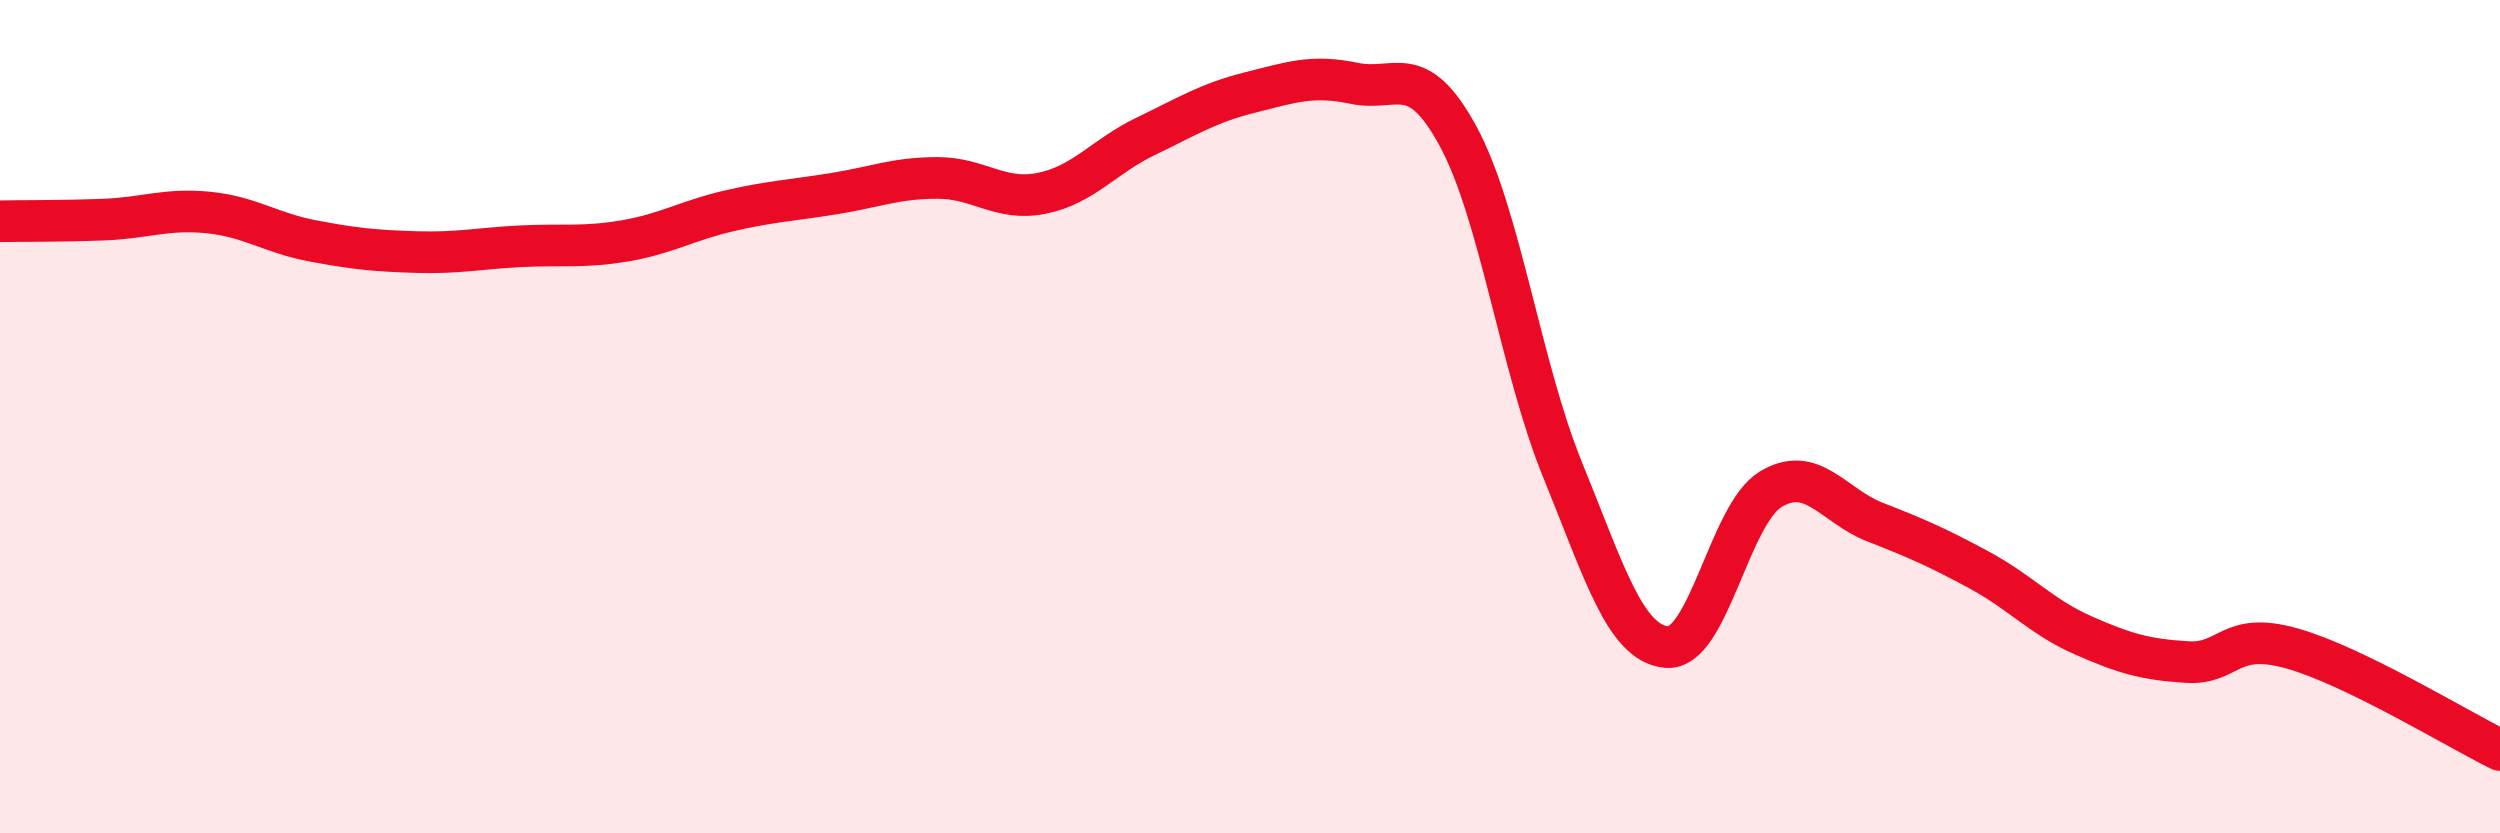 
    <svg width="60" height="20" viewBox="0 0 60 20" xmlns="http://www.w3.org/2000/svg">
      <path
        d="M 0,5.31 C 0.5,5.3 1.5,5.31 2.5,5.27 C 3.5,5.23 4,5 5,5.1 C 6,5.2 6.5,5.59 7.5,5.78 C 8.5,5.97 9,6.02 10,6.05 C 11,6.08 11.5,5.96 12.5,5.91 C 13.5,5.86 14,5.95 15,5.78 C 16,5.61 16.5,5.29 17.5,5.06 C 18.5,4.83 19,4.81 20,4.65 C 21,4.49 21.5,4.27 22.5,4.27 C 23.5,4.27 24,4.84 25,4.64 C 26,4.44 26.5,3.75 27.5,3.27 C 28.5,2.79 29,2.47 30,2.22 C 31,1.97 31.5,1.79 32.5,2 C 33.5,2.21 34,1.43 35,3.28 C 36,5.13 36.5,8.82 37.5,11.27 C 38.5,13.72 39,15.44 40,15.53 C 41,15.62 41.5,12.34 42.5,11.74 C 43.5,11.14 44,12.14 45,12.53 C 46,12.92 46.5,13.14 47.5,13.68 C 48.5,14.22 49,14.81 50,15.25 C 51,15.69 51.5,15.83 52.5,15.89 C 53.5,15.95 53.5,15.14 55,15.56 C 56.5,15.98 59,17.51 60,18L60 20L0 20Z"
        fill="#EB0A25"
        opacity="0.1"
        stroke-linecap="round"
        stroke-linejoin="round"
      />
      <path
        d="M 0,5.31 C 0.5,5.3 1.5,5.31 2.5,5.27 C 3.5,5.23 4,5 5,5.1 C 6,5.2 6.5,5.59 7.5,5.78 C 8.5,5.97 9,6.02 10,6.05 C 11,6.08 11.5,5.96 12.5,5.91 C 13.5,5.86 14,5.95 15,5.78 C 16,5.61 16.5,5.29 17.5,5.06 C 18.5,4.83 19,4.81 20,4.65 C 21,4.49 21.5,4.27 22.5,4.27 C 23.5,4.27 24,4.84 25,4.64 C 26,4.44 26.5,3.75 27.5,3.27 C 28.5,2.79 29,2.47 30,2.22 C 31,1.97 31.5,1.79 32.5,2 C 33.5,2.21 34,1.43 35,3.28 C 36,5.13 36.5,8.82 37.5,11.27 C 38.5,13.72 39,15.44 40,15.53 C 41,15.62 41.5,12.34 42.5,11.74 C 43.5,11.14 44,12.14 45,12.53 C 46,12.92 46.5,13.14 47.5,13.68 C 48.5,14.22 49,14.81 50,15.25 C 51,15.69 51.5,15.83 52.5,15.89 C 53.5,15.95 53.5,15.14 55,15.56 C 56.5,15.98 59,17.51 60,18"
        stroke="#EB0A25"
        stroke-width="1"
        fill="none"
        stroke-linecap="round"
        stroke-linejoin="round"
      />
    </svg>
  